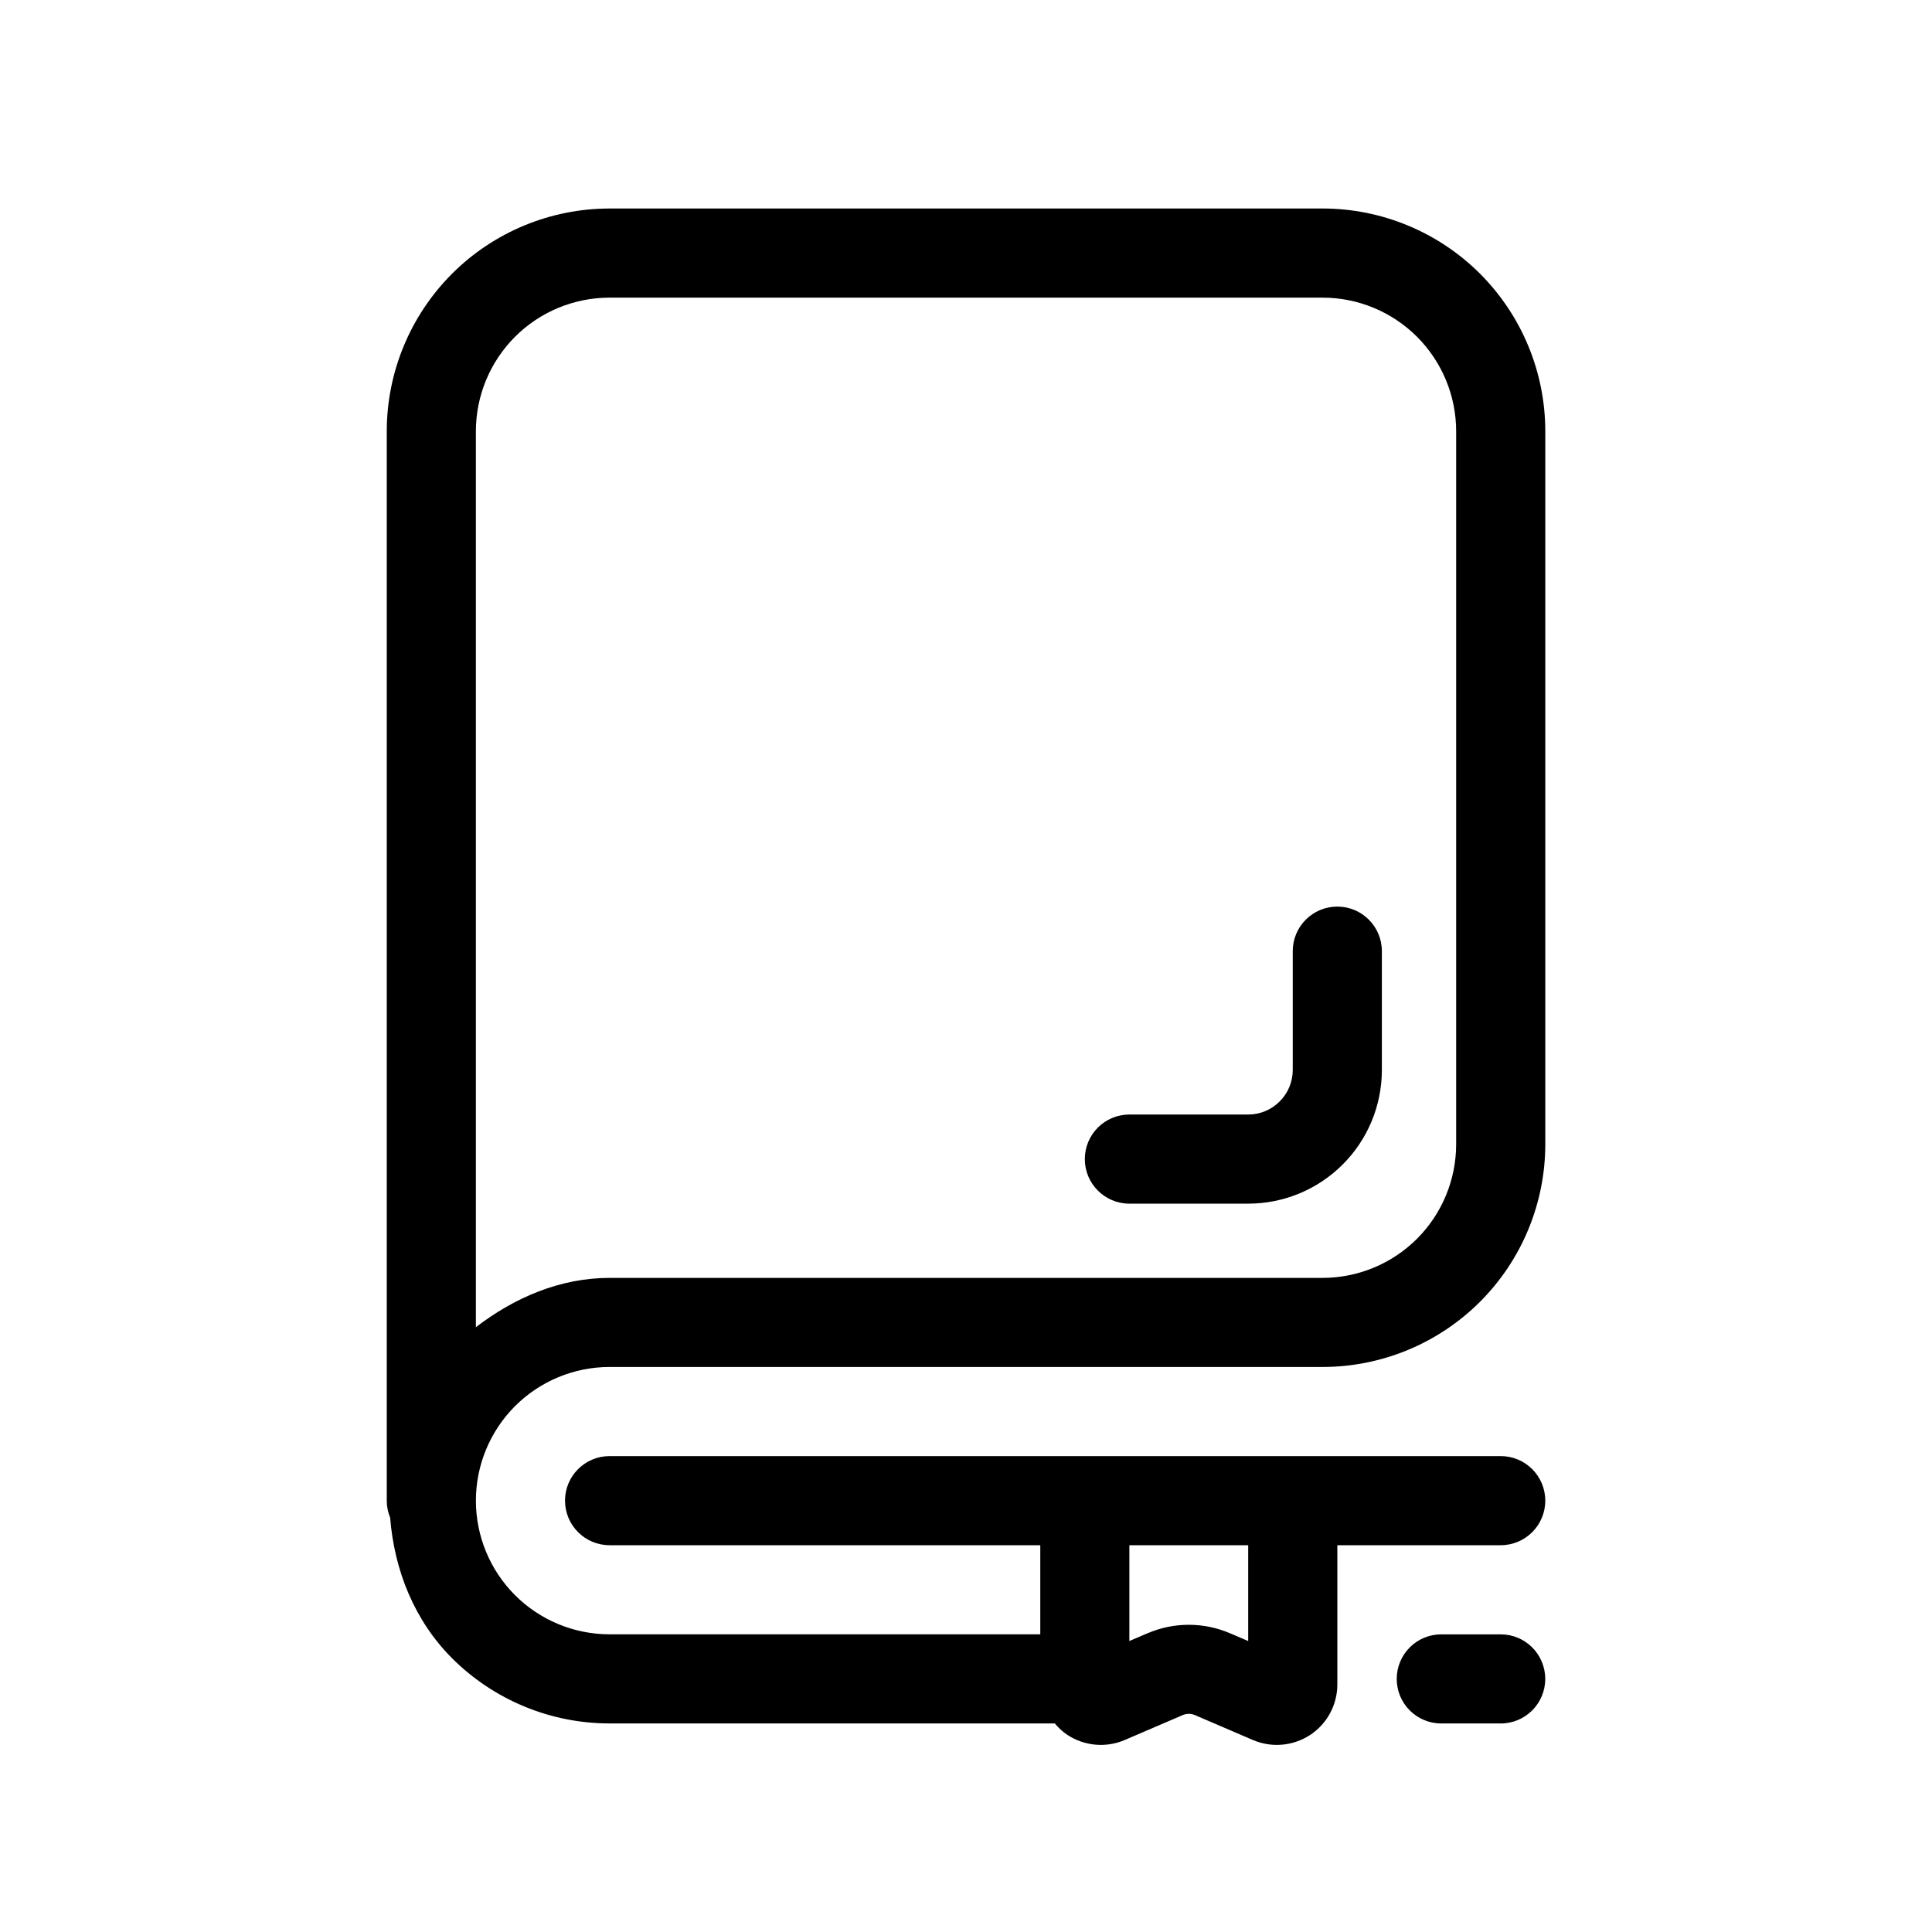 <?xml version="1.0" encoding="UTF-8"?>
<!-- Uploaded to: ICON Repo, www.svgrepo.com, Generator: ICON Repo Mixer Tools -->
<svg fill="#000000" width="800px" height="800px" version="1.1" viewBox="144 144 512 512" xmlns="http://www.w3.org/2000/svg">
 <path d="m305.54 199.26c-15.652 0-30.672 6.219-41.746 17.281-0.004 0.004-0.008 0.012-0.012 0.016-11.066 11.074-17.285 26.094-17.285 41.742v283.39c0 1.547 0.305 3.074 0.895 4.504 1.105 13.949 6.43 27.27 16.391 37.238 0.004 0.004 0.008 0.012 0.012 0.016 11.074 11.062 26.094 17.281 41.746 17.281h117.99c0.969 1.148 2.062 2.195 3.352 3.047 0.008 0.004 0.02 0.008 0.031 0.012 4.488 2.945 10.184 3.453 15.129 1.34 4.531-1.941 10.766-4.625 15.391-6.613 1.023-0.438 2.199-0.438 3.227 0 4.625 1.988 10.855 4.672 15.391 6.613 4.945 2.113 10.641 1.605 15.129-1.34 0.012-0.004 0.02-0.008 0.031-0.012 4.504-2.977 7.195-7.996 7.195-13.395v-36.883h43.297c6.519 0 11.809-5.289 11.809-11.809 0-6.523-5.289-11.809-11.809-11.809h-236.16c-6.523 0-11.809 5.285-11.809 11.809 0 6.519 5.285 11.809 11.809 11.809h114.14v23.613h-114.14c-9.391 0-18.395-3.723-25.047-10.359l-0.016-0.016c-6.641-6.656-10.363-15.656-10.363-25.047 0-9.398 3.731-18.406 10.379-25.062 6.652-6.637 15.656-10.363 25.047-10.363h188.93c15.652 0 30.672-6.219 41.746-17.281 0.004-0.004 0.008-0.008 0.016-0.016 11.062-11.07 17.281-26.09 17.281-41.742v-188.93c0-15.648-6.219-30.668-17.281-41.742-0.008-0.004-0.012-0.012-0.016-0.016-11.074-11.062-26.094-17.281-41.746-17.281zm0 23.617h188.93c9.398 0 18.41 3.731 25.062 10.379 6.641 6.652 10.363 15.652 10.363 25.043v188.93c0 9.391-3.723 18.395-10.363 25.047h-0.016v0.016c-6.652 6.637-15.656 10.363-25.047 10.363h-188.93c-13.074 0-25.164 5.191-35.426 13.066v-237.42c0-9.395 3.731-18.406 10.379-25.059 6.652-6.641 15.656-10.363 25.047-10.363zm192.86 161.38c-6.519 0-11.809 5.289-11.809 11.809v31.488c0 3.141-1.246 6.125-3.457 8.332-0.008 0.008-0.012 0.012-0.016 0.016-2.211 2.215-5.195 3.461-8.336 3.461h-31.488c-6.519 0-11.805 5.285-11.805 11.809 0 6.519 5.285 11.809 11.805 11.809h31.488c9.395 0 18.41-3.731 25.047-10.379 6.652-6.641 10.379-15.656 10.379-25.047v-31.488c0-6.519-5.285-11.809-11.809-11.809zm-55.105 169.25h31.488v25.383c-1.66-0.711-3.367-1.441-4.812-2.059h-0.016c-6.969-2.992-14.859-2.992-21.832 0h-0.016c-1.441 0.617-3.152 1.348-4.812 2.059zm82.656 23.613c-6.519 0-11.805 5.289-11.805 11.809 0 6.523 5.285 11.809 11.805 11.809h15.746c6.519 0 11.809-5.285 11.809-11.809 0-6.519-5.289-11.809-11.809-11.809z"/>
</svg>